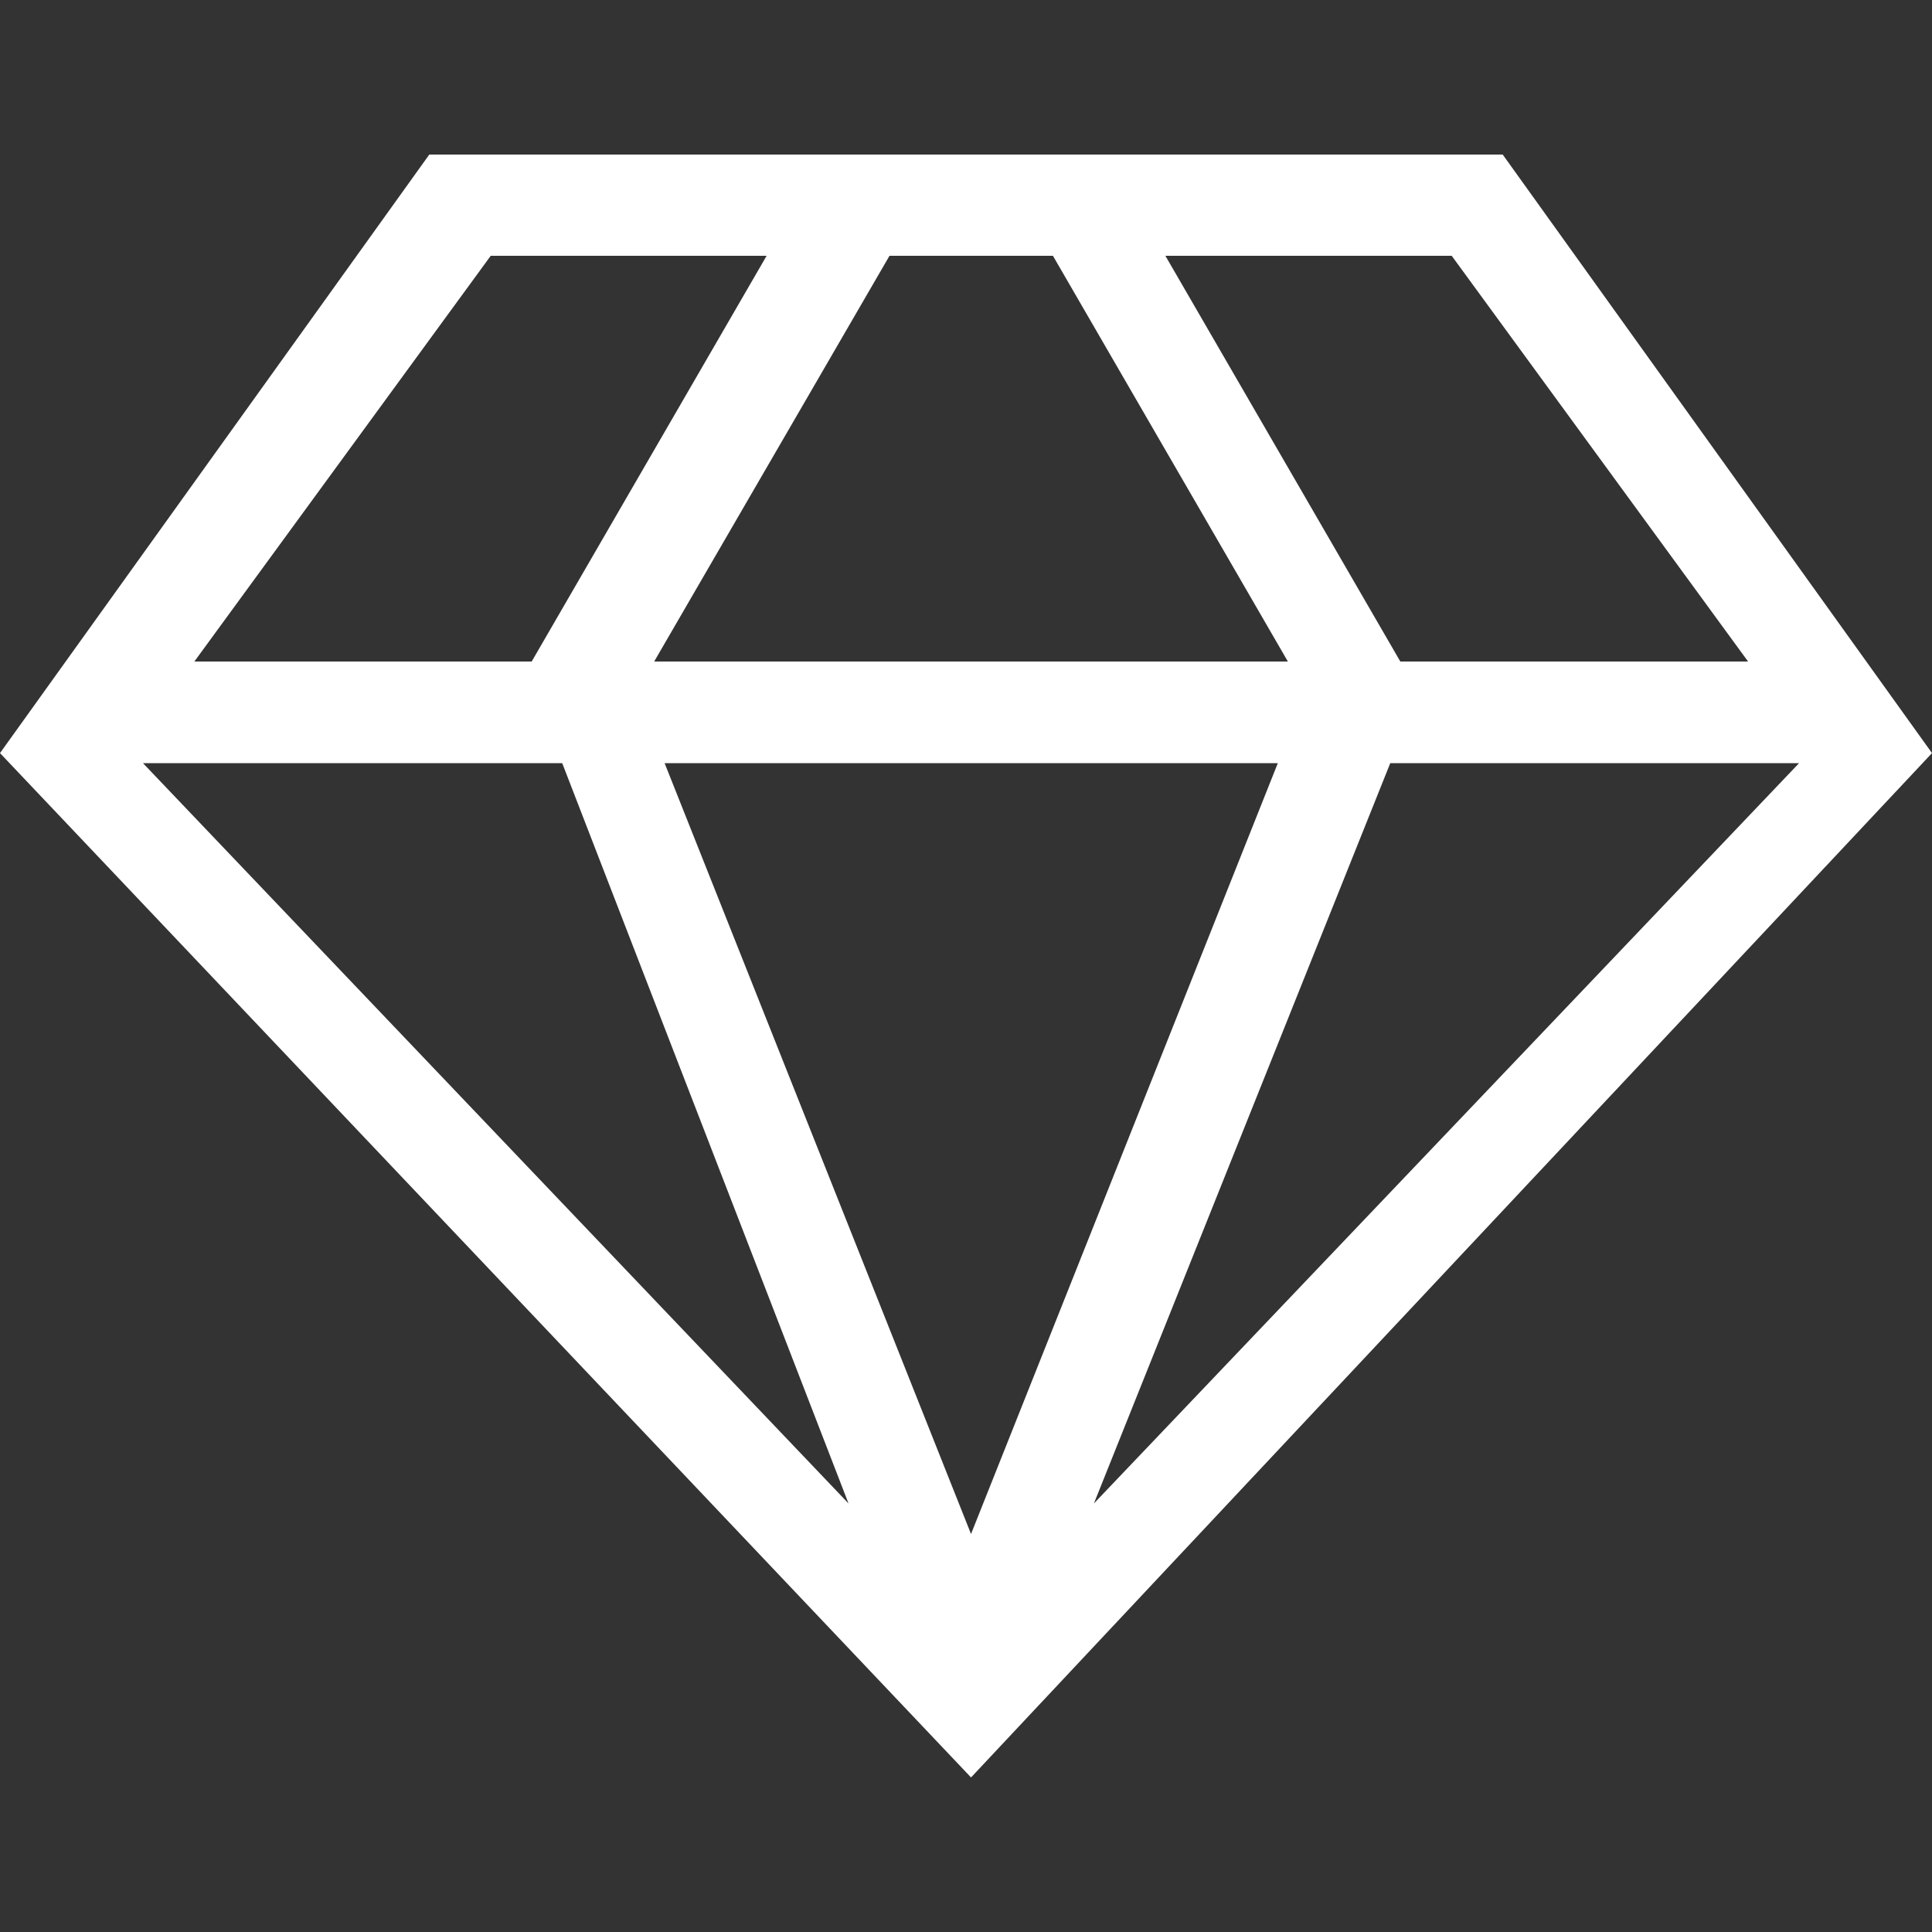 <svg xmlns="http://www.w3.org/2000/svg" width="50" height="50" viewBox="0 0 50 50">
  <rect x="0" y="0" width="50" height="50" fill="#333333" stroke="none"/>
  <defs>
    <style>
      .cls-1 {
        fill: #fff;
        fill-rule: evenodd;
      }
    </style>
  </defs>
  <path id="形状_31" data-name="形状 31" class="cls-1" d="M1026.93,3437.12h16.4l-6.08-10.5h-4.23Zm0.27,2.63,7.93,19.95,7.94-19.95H1027.2Zm28.04-2.63-7.67-10.5h-7.41l6.08,10.5h9Zm1.32,2.63h-10.58l-7.67,19.16Zm-41.53-2.63h8.73l6.08-10.5h-7.14Zm-1.33,2.63,18.26,19.16-7.41-19.16H1013.7Zm21.43,26.25L1010,3439.49l11.11-15.49h27.78l11.11,15.49Zm0,0" transform="translate(-1010 -3420)"/>
</svg>
